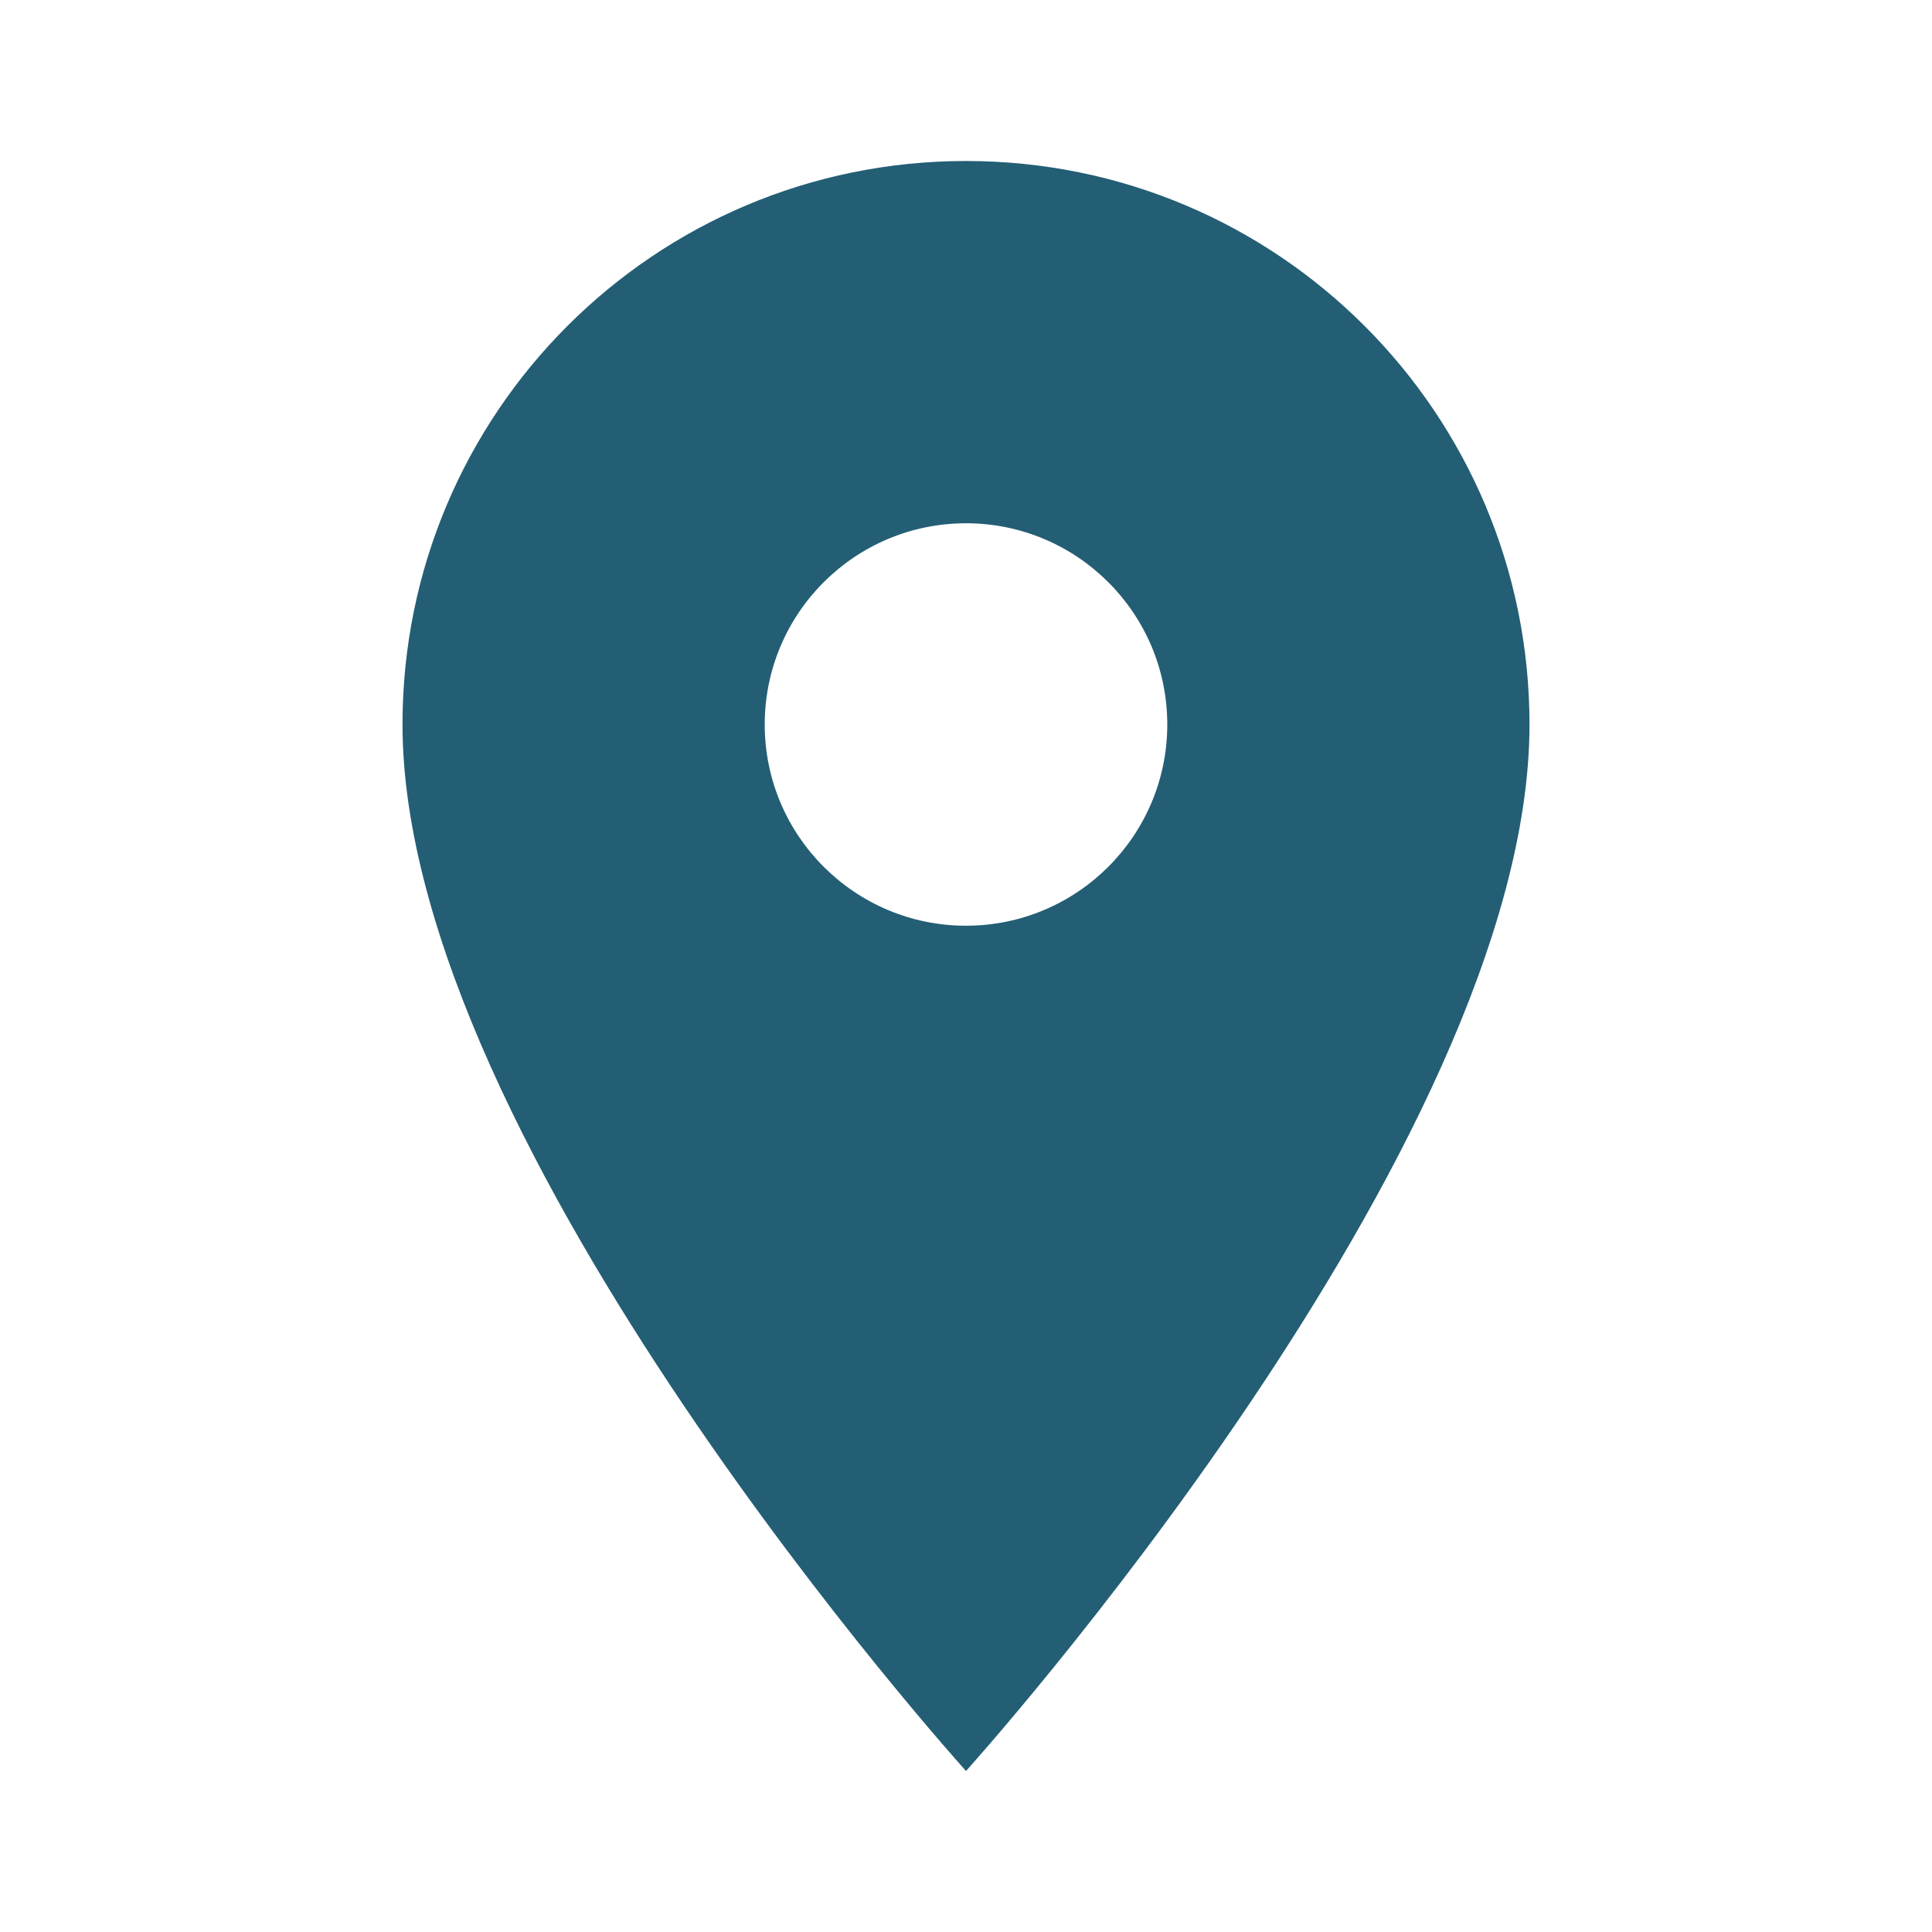 <svg width="33" height="33" viewBox="0 0 33 33" fill="none" xmlns="http://www.w3.org/2000/svg">
<path d="M16.5 2.75C11.179 2.75 6.875 7.054 6.875 12.375C6.875 19.594 16.5 30.25 16.5 30.25C16.5 30.25 26.125 19.594 26.125 12.375C26.125 7.054 21.821 2.75 16.5 2.75ZM16.5 15.812C14.602 15.812 13.062 14.273 13.062 12.375C13.062 10.477 14.602 8.938 16.5 8.938C18.398 8.938 19.938 10.477 19.938 12.375C19.938 14.273 18.398 15.812 16.5 15.812Z" fill="#235E74"/>
</svg>
